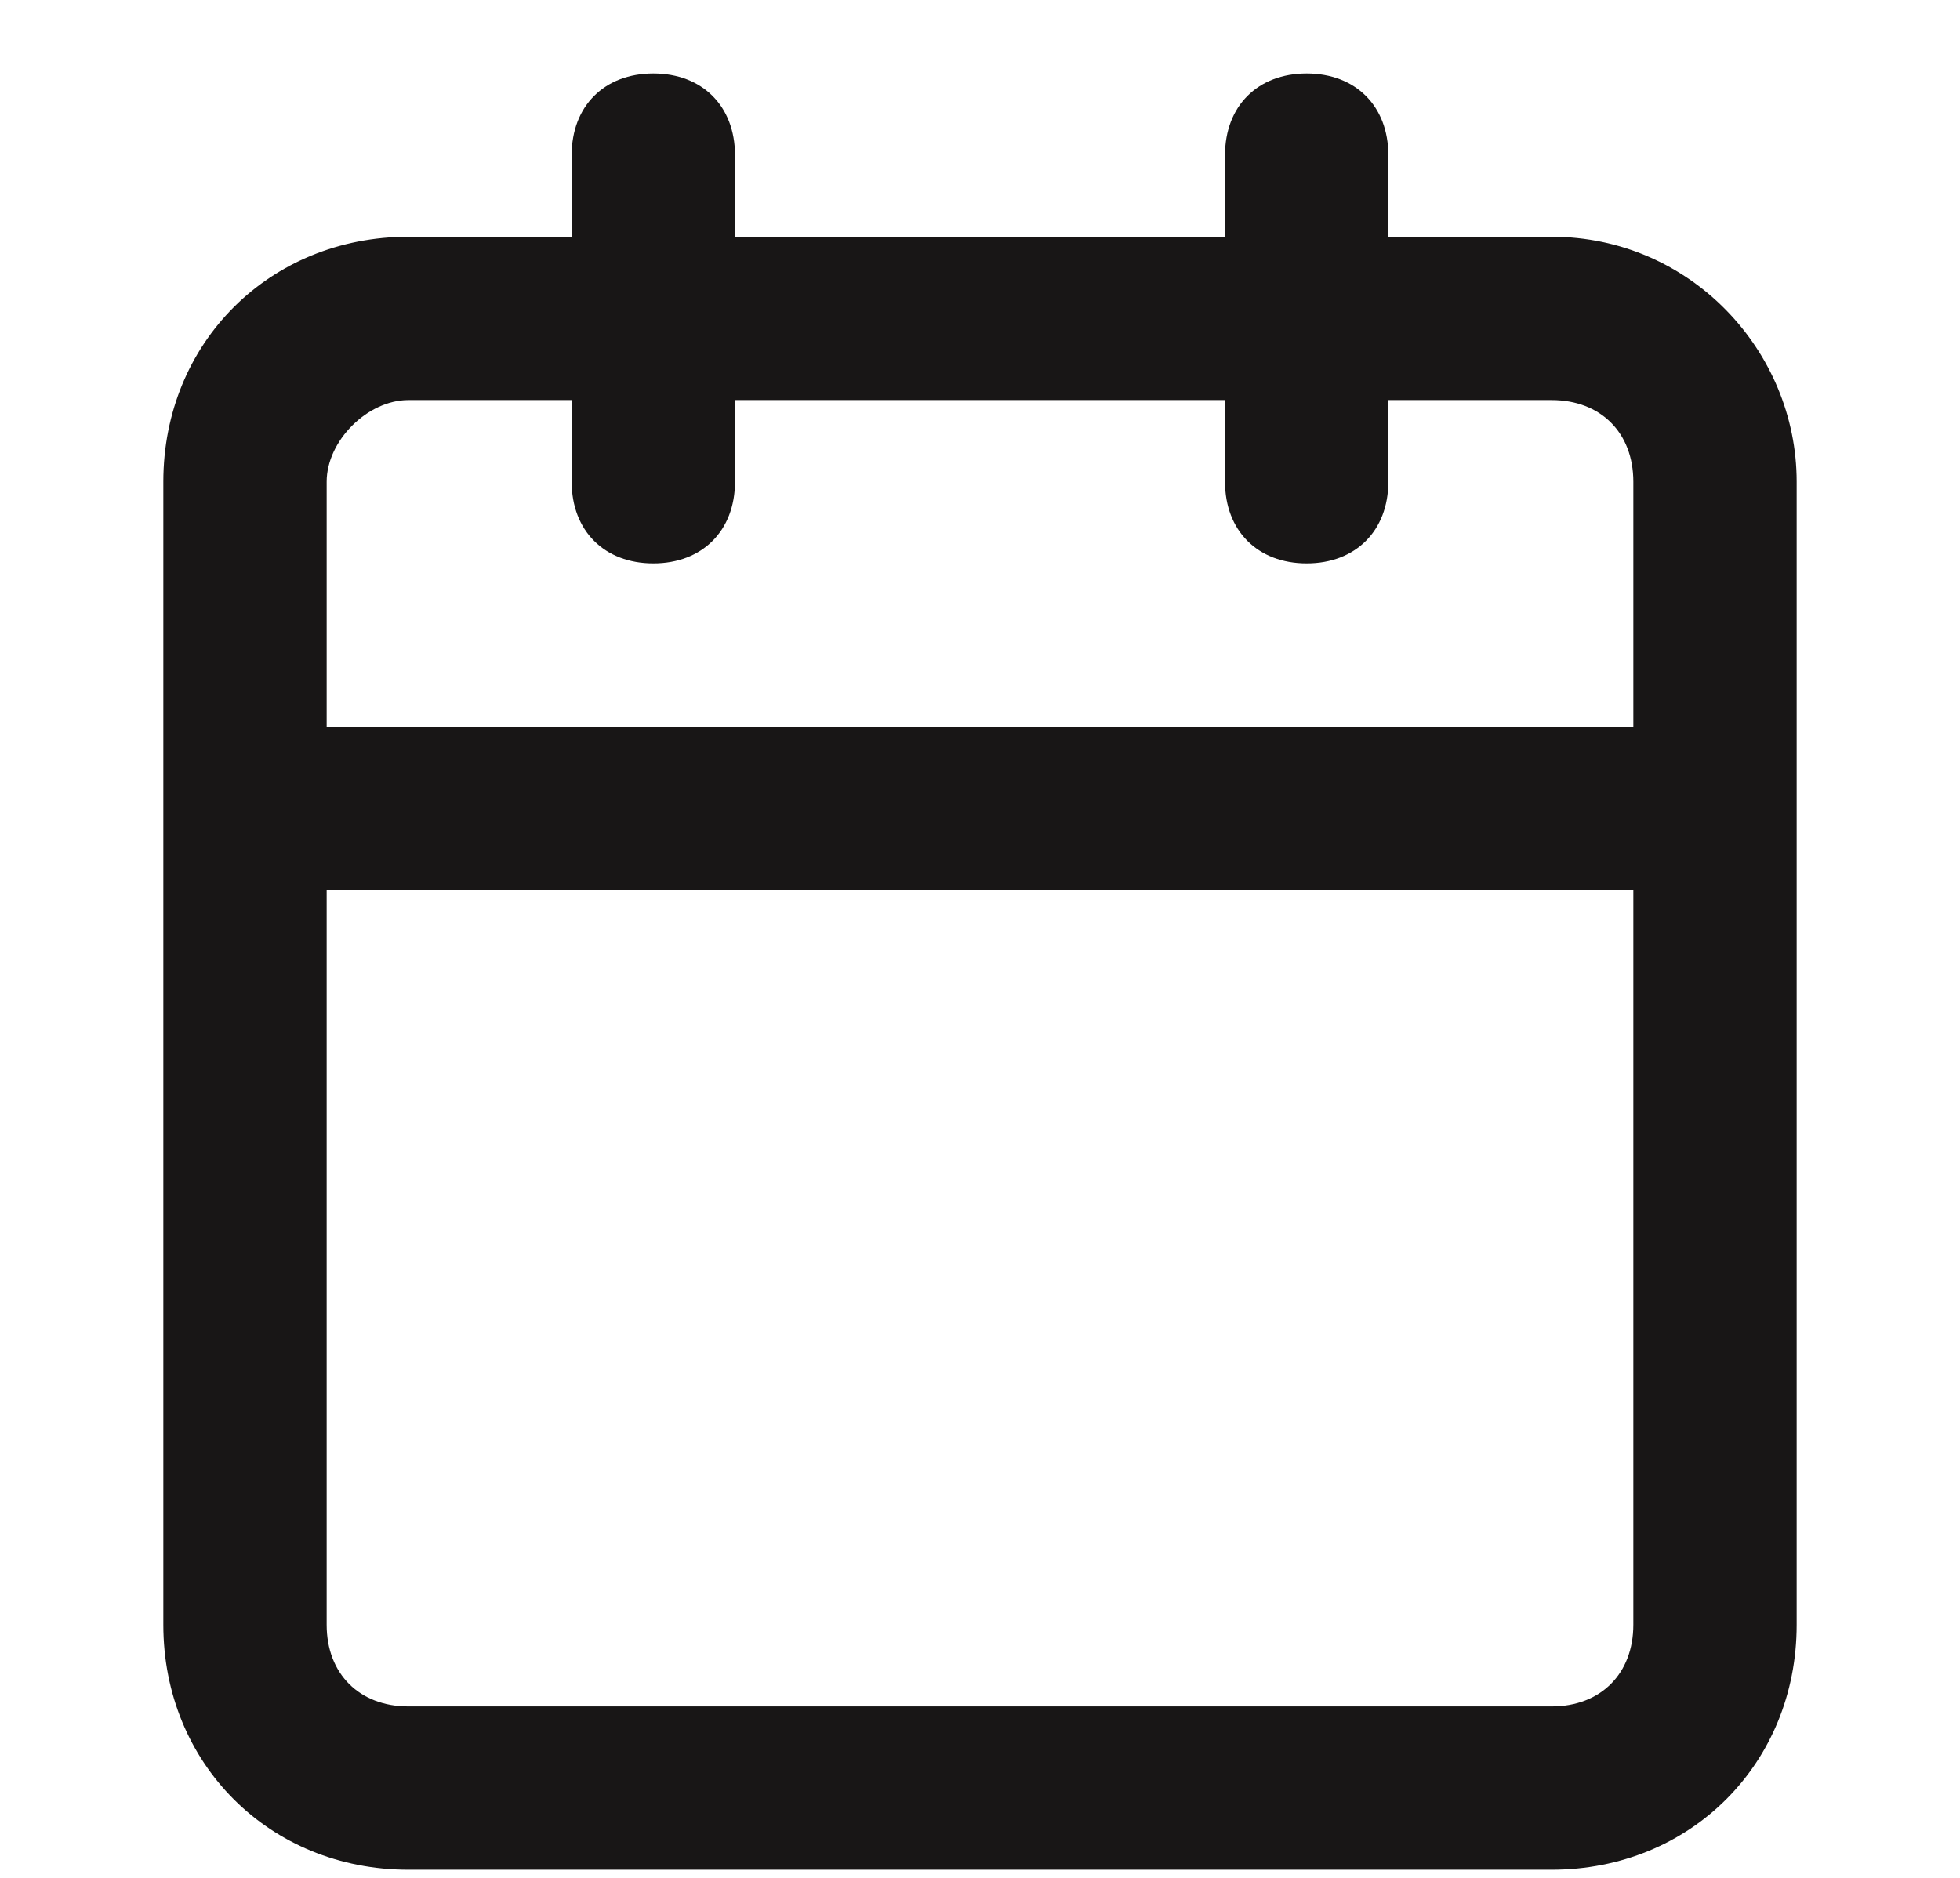 <?xml version="1.0" encoding="utf-8"?>
<!-- Generator: Adobe Illustrator 26.5.0, SVG Export Plug-In . SVG Version: 6.00 Build 0)  -->
<svg version="1.1" id="Layer_1" xmlns="http://www.w3.org/2000/svg" xmlns:xlink="http://www.w3.org/1999/xlink" x="0px" y="0px"
	 viewBox="0 0 24 23" style="enable-background:new 0 0 24 23;" xml:space="preserve">
<style type="text/css">
	.st0{fill:#181616;}
</style>
<path class="st0" d="M19,2.9h-2v-1c0-0.6-0.4-1-1-1s-1,0.4-1,1v1H9v-1c0-0.6-0.4-1-1-1s-1,0.4-1,1v1H5c-1.7,0-3,1.3-3,3v14
	c0,1.7,1.3,3,3,3h14c1.7,0,3-1.3,3-3v-14C22,4.3,20.7,2.9,19,2.9z M5,4.9h2v1c0,0.6,0.4,1,1,1s1-0.4,1-1v-1h6v1c0,0.6,0.4,1,1,1
	s1-0.4,1-1v-1h2c0.6,0,1,0.4,1,1v3H4v-3C4,5.4,4.5,4.9,5,4.9z M19,20.9H5c-0.6,0-1-0.4-1-1v-9h16v9C20,20.5,19.6,20.9,19,20.9z"/>
</svg>
